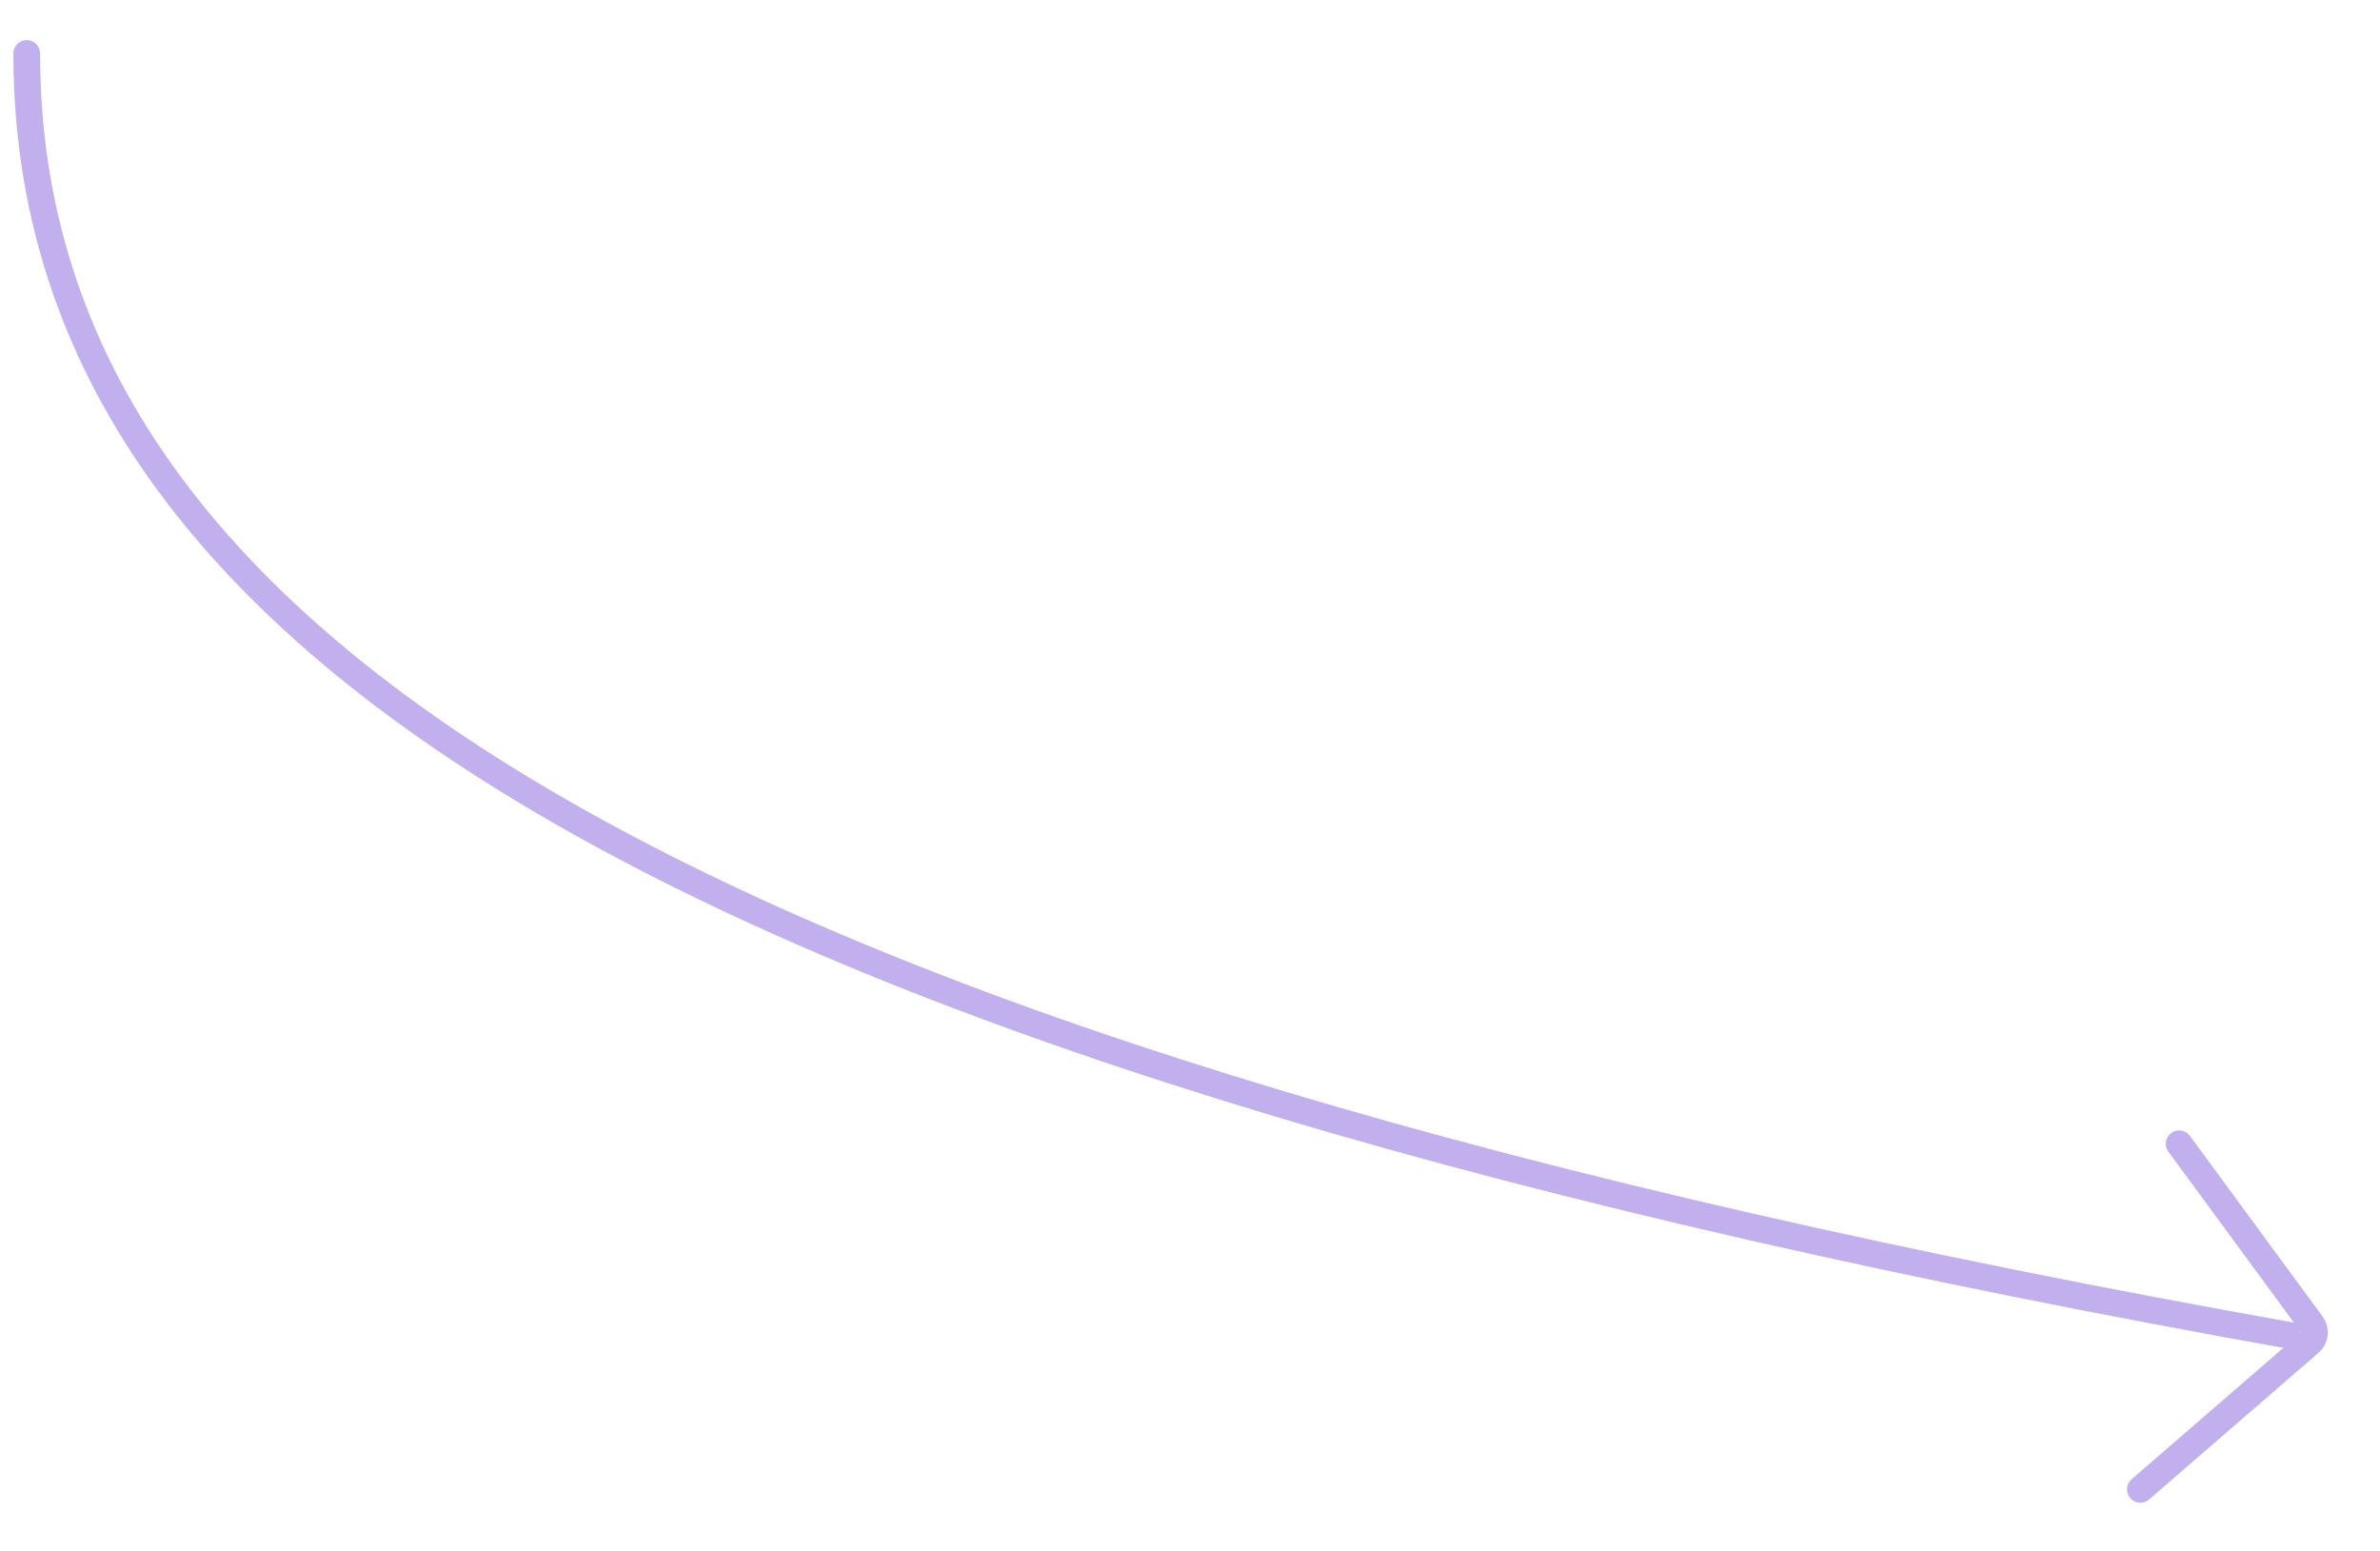 <?xml version="1.0" encoding="UTF-8"?> <svg xmlns="http://www.w3.org/2000/svg" width="89" height="58" viewBox="0 0 89 58" fill="none"><path d="M1.5 2C1.5 1.724 1.276 1.5 1 1.5C0.724 1.5 0.5 1.724 0.5 2H1.5ZM0.5 2C0.5 13.628 7.2 23.152 21.187 31.051C35.157 38.94 56.475 45.259 85.912 50.492L86.088 49.508C56.678 44.279 35.497 37.983 21.679 30.18C7.877 22.386 1.5 13.141 1.5 2H0.5Z" fill="#C2B0EE"></path><path d="M80.039 55.687L86.379 50.2C86.576 50.029 86.609 49.736 86.454 49.526L81.491 42.768" stroke="#C2B0EE" stroke-linecap="round"></path></svg> 